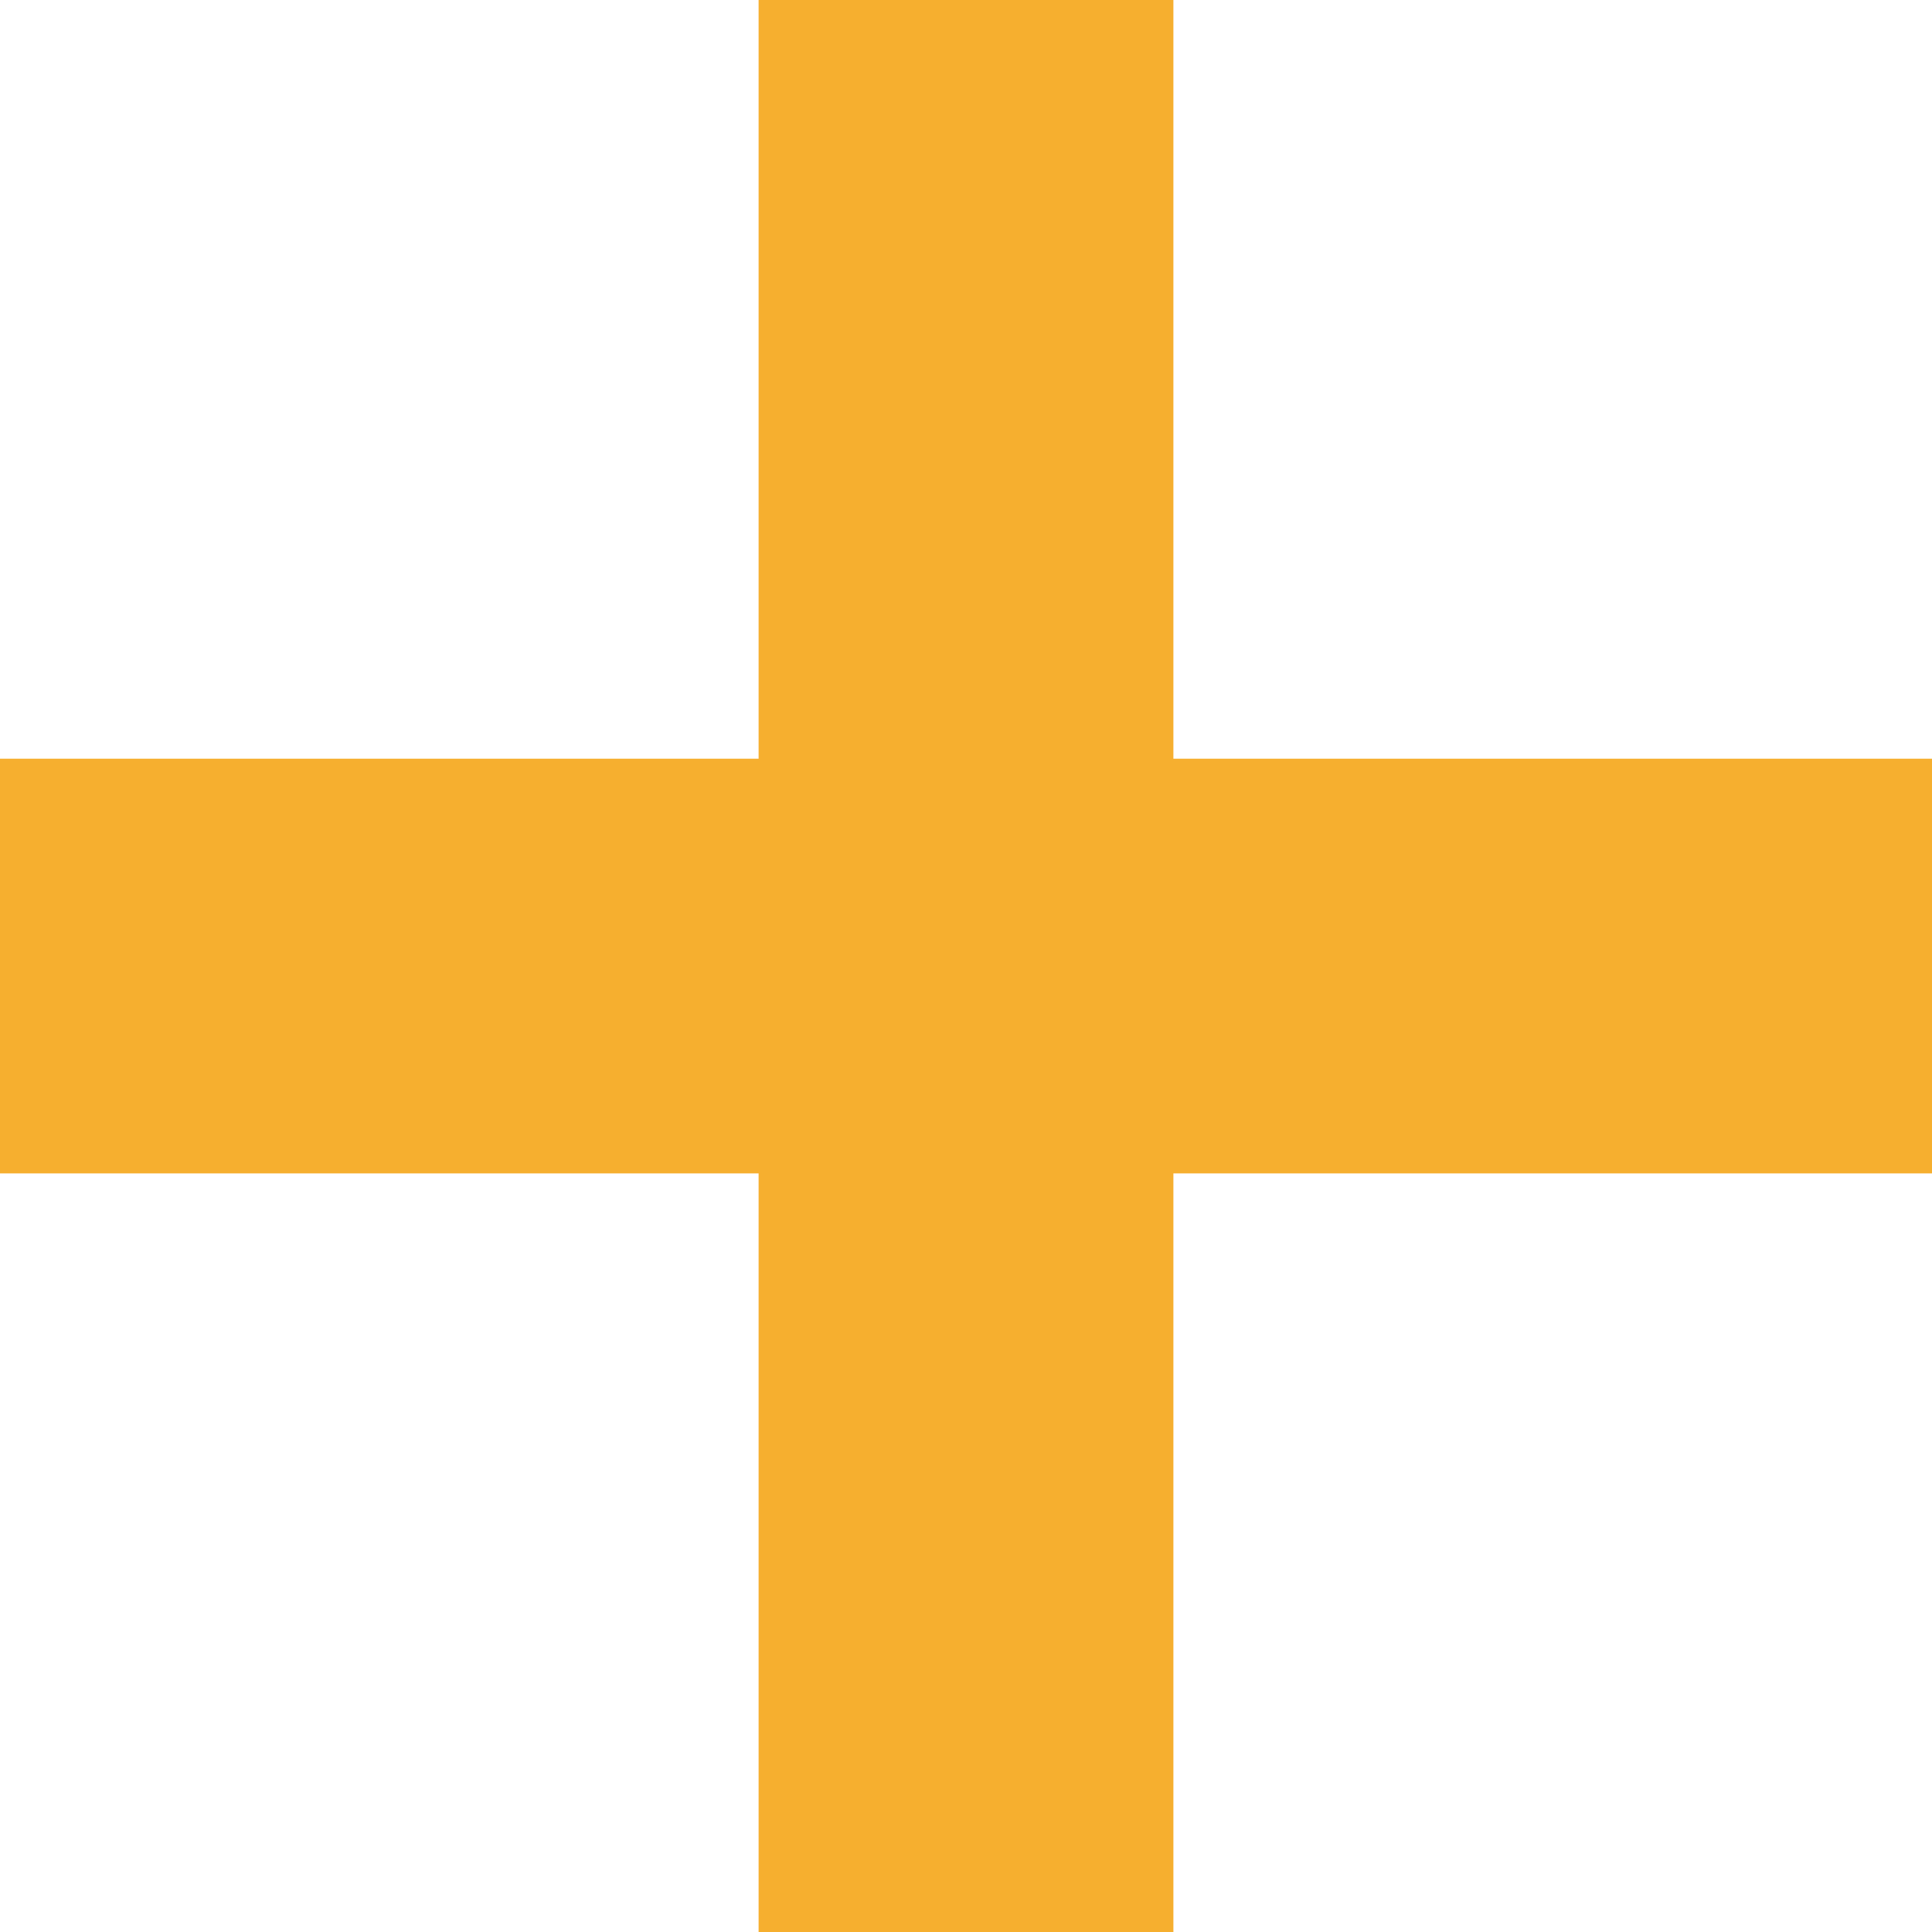 <svg width="20" height="20" viewBox="0 0 20 20" fill="none" xmlns="http://www.w3.org/2000/svg">
<path d="M12.147 0H7.853V20H12.147V0Z" fill="#F6AF2F"/>
<path d="M20 12.147V7.854L0 7.854V12.147H20Z" fill="#F6AF2F"/>
</svg>
